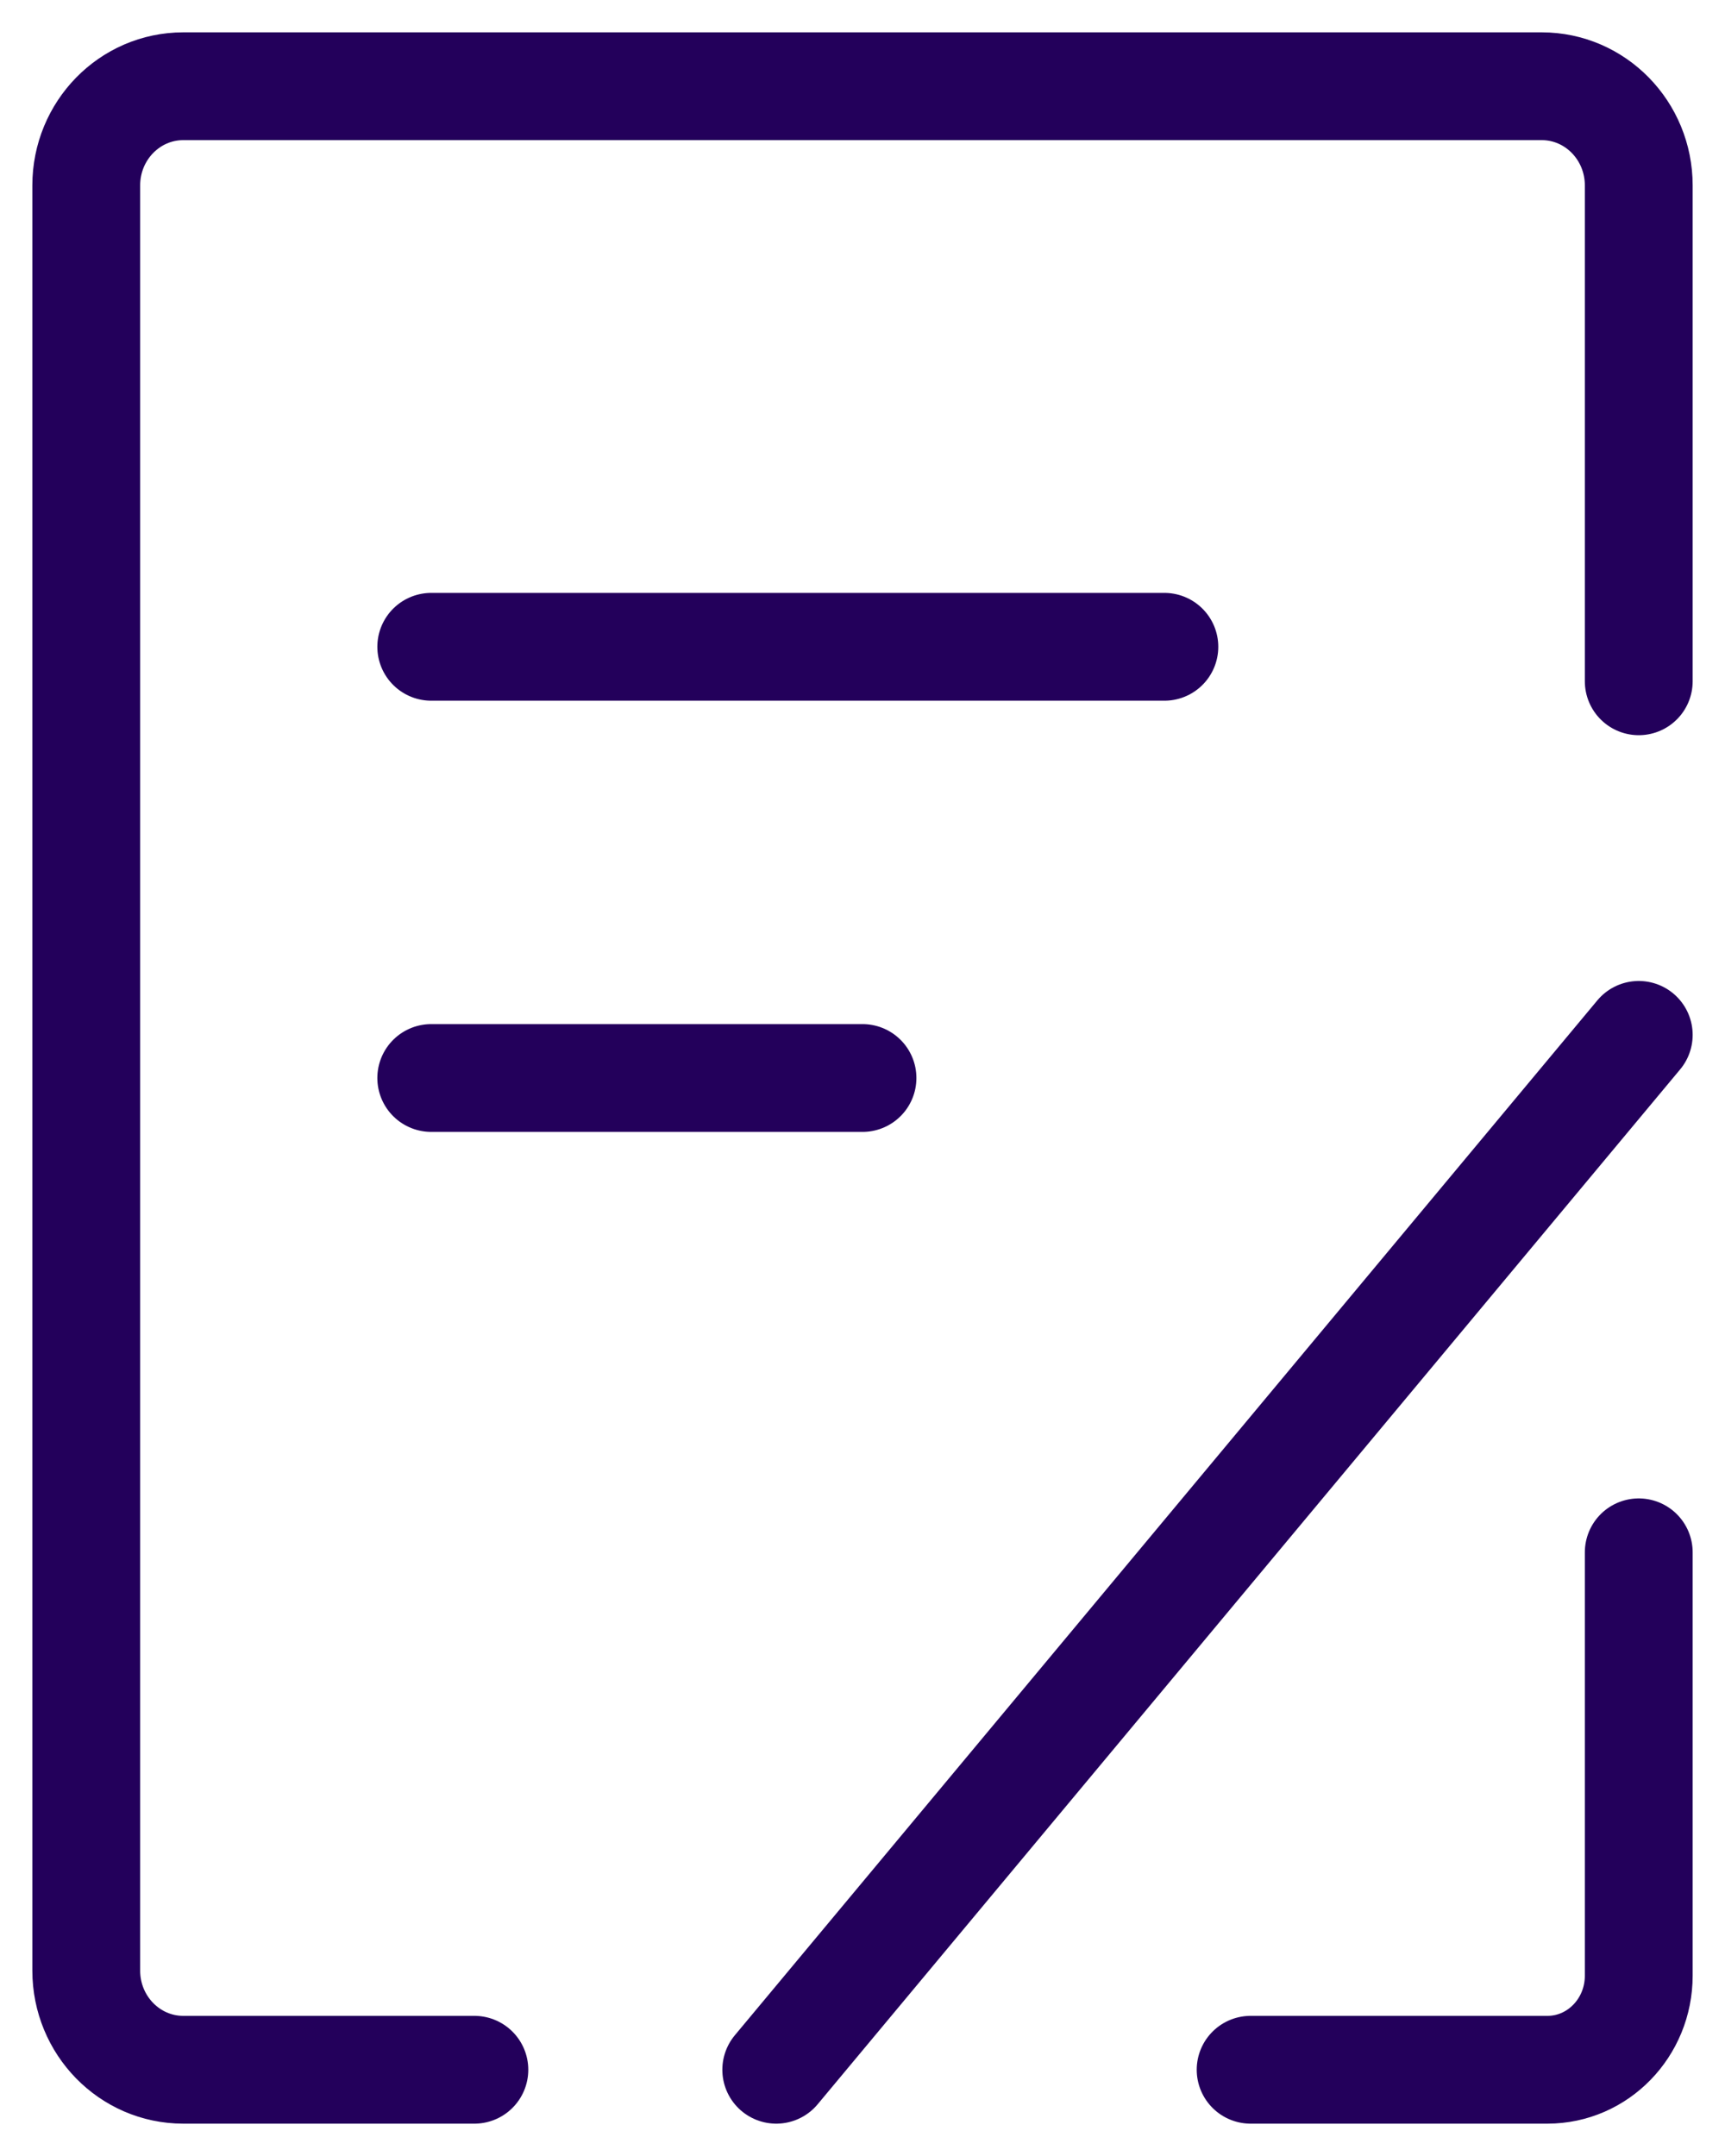 <?xml version="1.0" encoding="UTF-8"?> <svg xmlns="http://www.w3.org/2000/svg" width="40" height="50" viewBox="0 0 40 50" fill="none"><path d="M38 36V45.818C38 47.023 37.052 48 35.882 48H29" stroke="#23005B" stroke-width="2.5" stroke-linecap="round" stroke-linejoin="round"></path><path d="M38 15.8V4.3C38 3.03 36.993 2 35.75 2H4.25C3.007 2 2 3.03 2 4.3V45.7C2 46.97 3.007 48 4.25 48H11" stroke="#23005B" stroke-width="2.5" stroke-linecap="round" stroke-linejoin="round"></path><path d="M10 15H27" stroke="#23005B" stroke-width="2.5" stroke-linecap="round"></path><path d="M18 48L38 24" stroke="#23005B" stroke-width="2.5" stroke-linecap="round"></path><path d="M10 25H20" stroke="#23005B" stroke-width="2.5" stroke-linecap="round"></path></svg> 